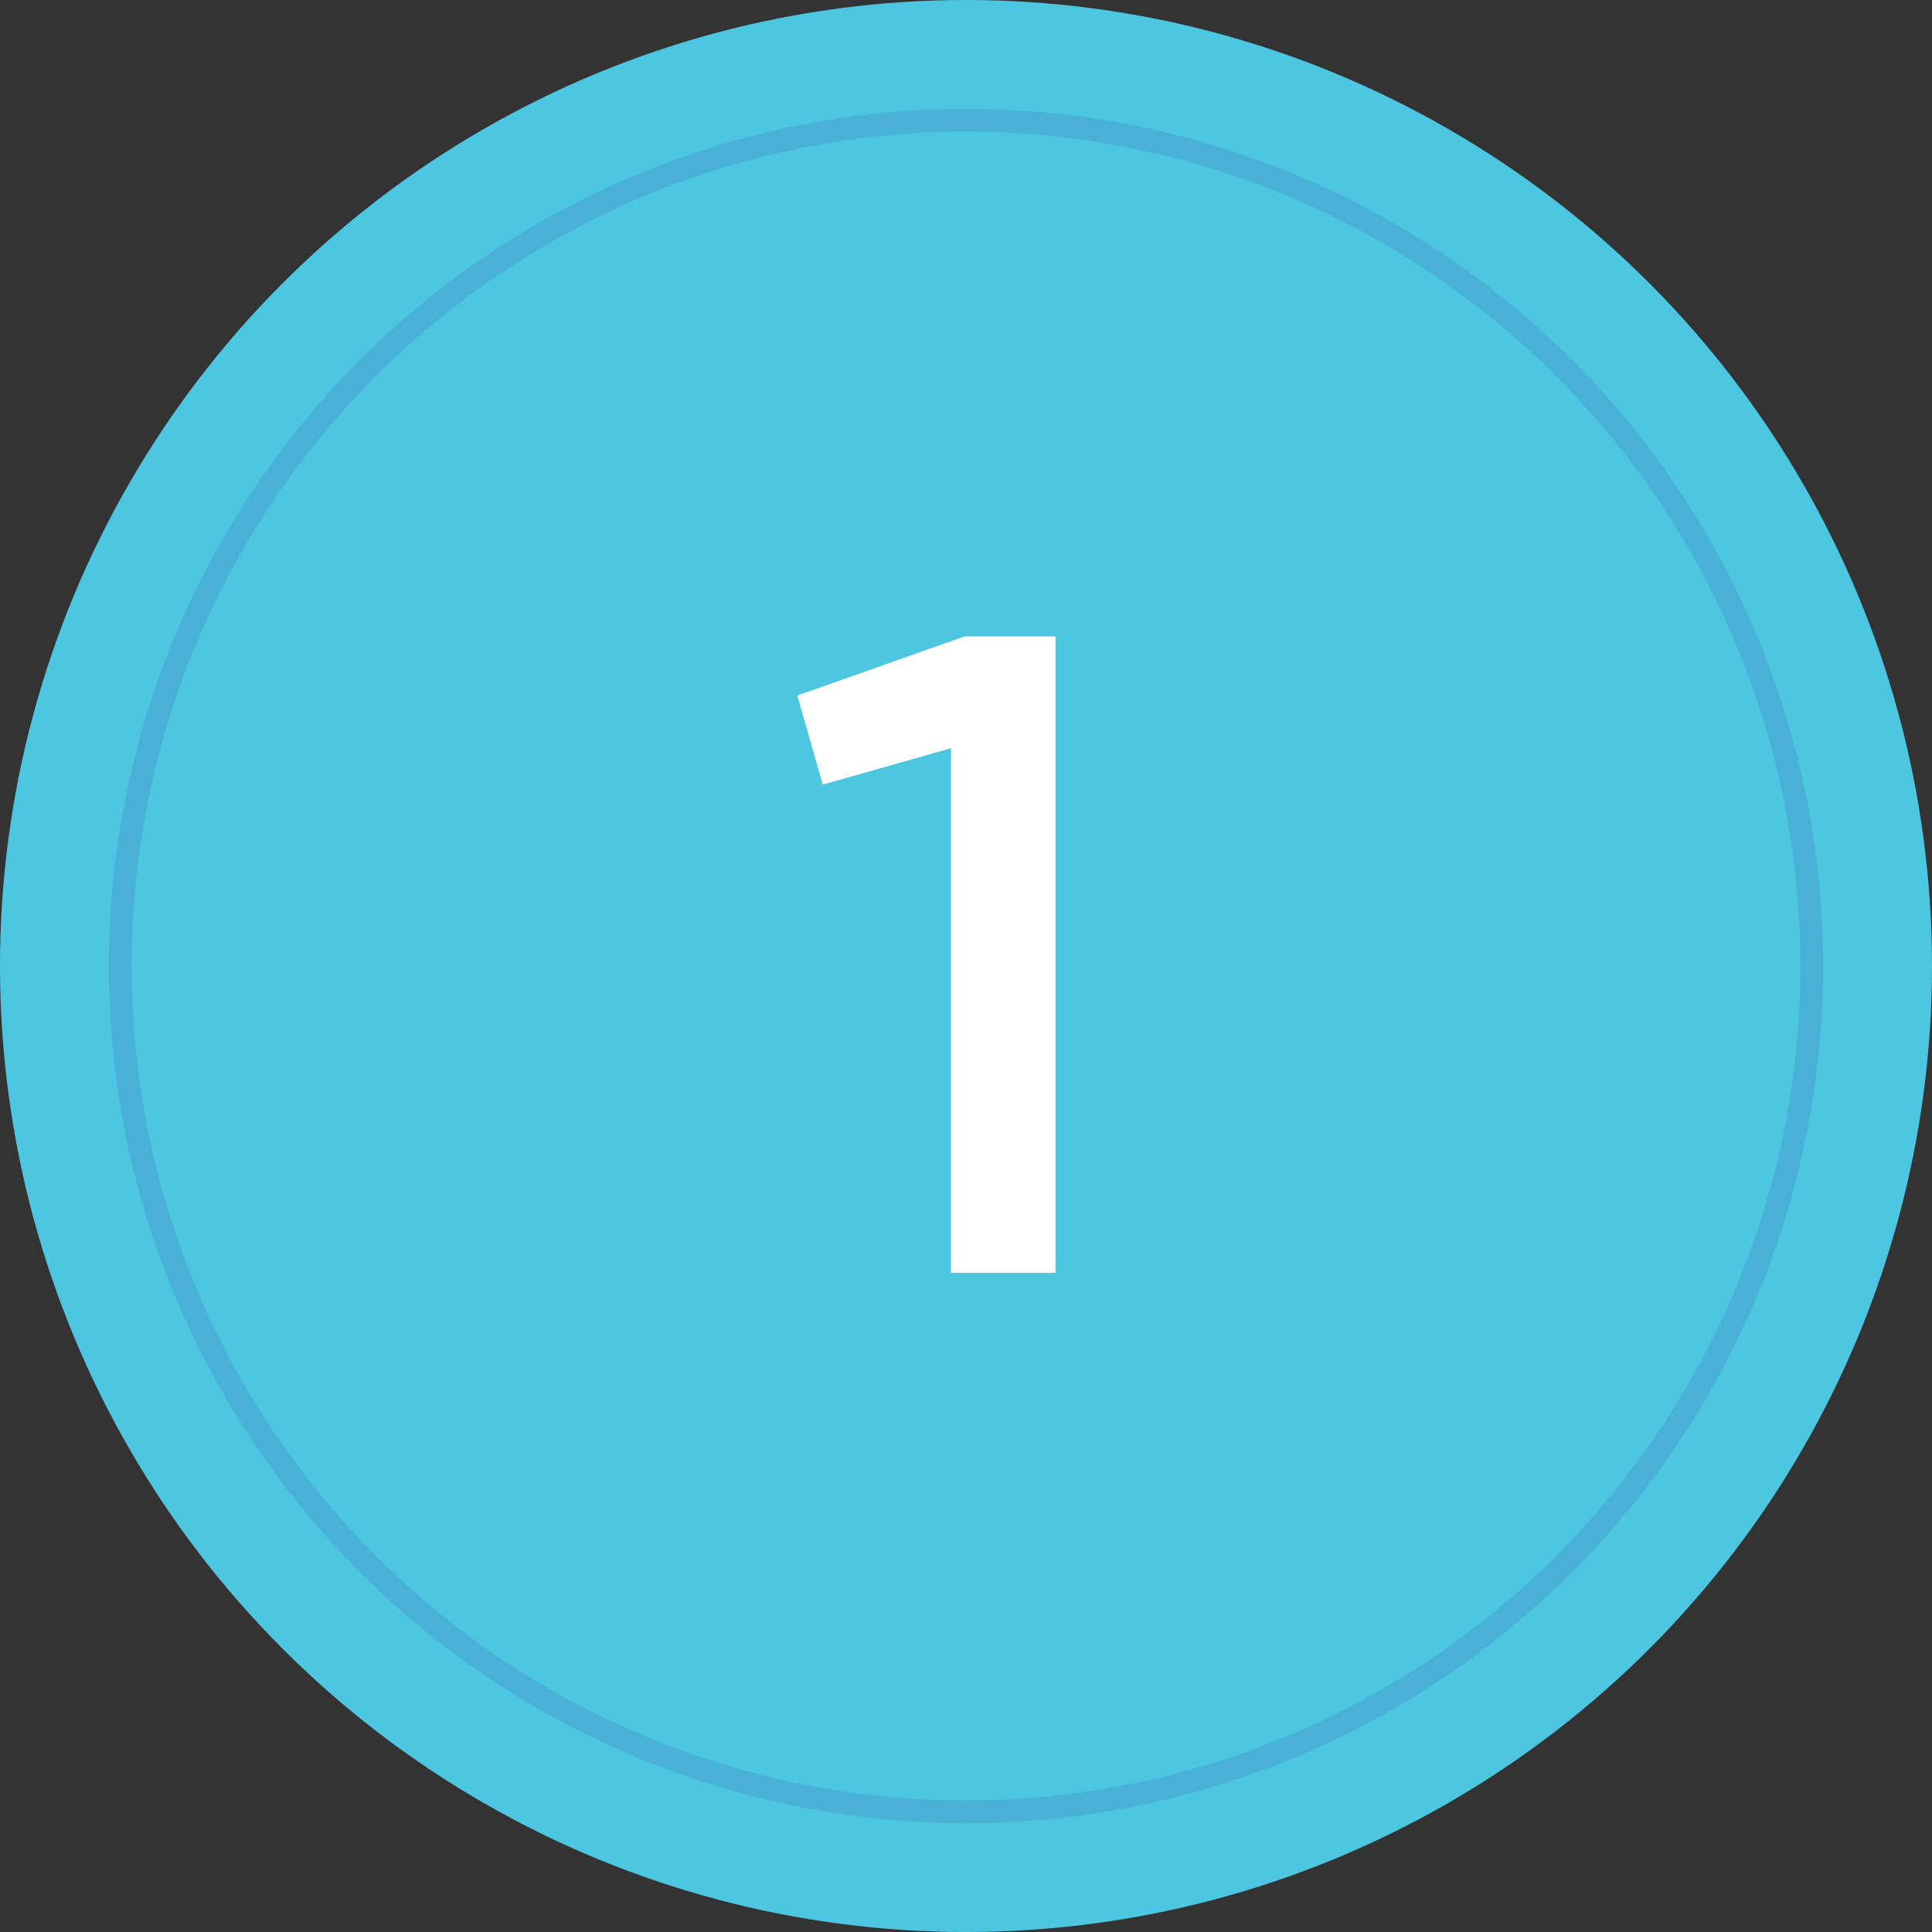 <?xml version="1.0" encoding="UTF-8"?> <svg xmlns="http://www.w3.org/2000/svg" width="85" height="85" viewBox="0 0 85 85" fill="none"><rect x="0" y="0" width="85" height="85" fill="#333333" stroke="none"/> <circle cx="42.5" cy="42.5" r="42.5" fill="#4DC6E1"></circle> <circle cx="42.5" cy="42.5" r="37.211" stroke="#3861A6" stroke-opacity="0.2"></circle> <path d="M35.079 30.6L36.199 34.52L41.839 32.92V56H46.439V28H42.439L35.079 30.6Z" fill="white"></path> </svg> 